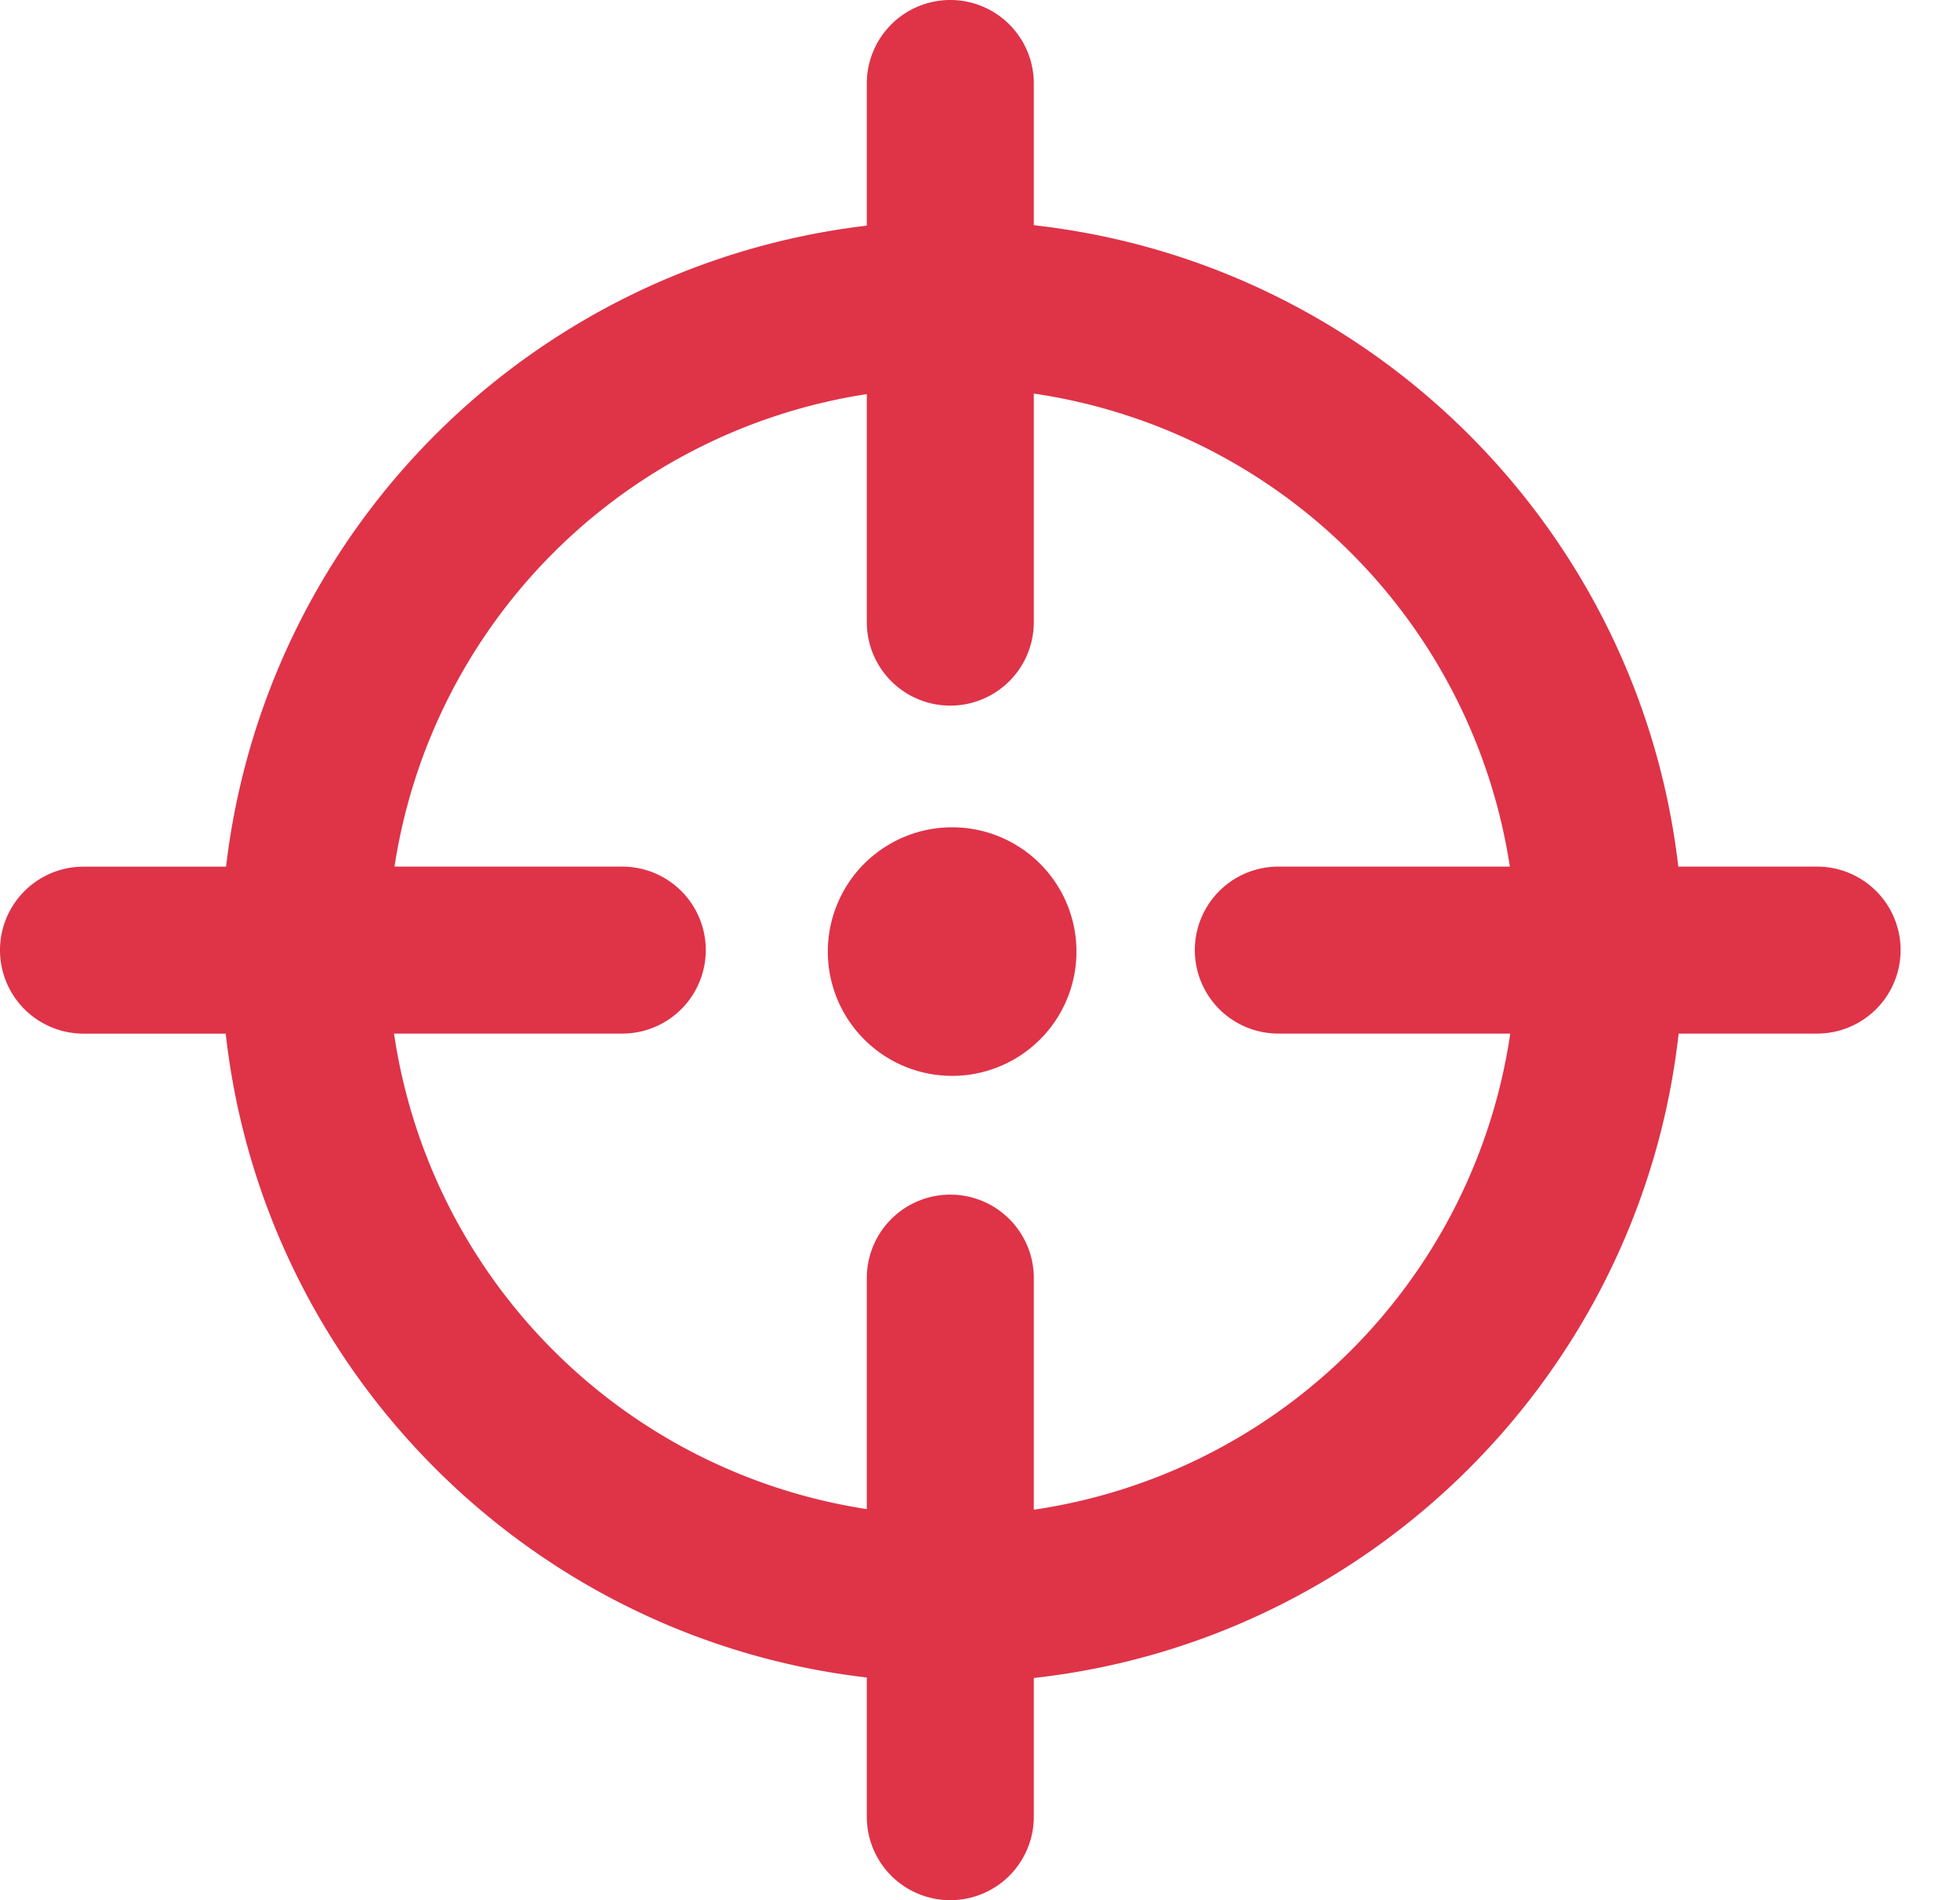 <?xml version="1.0" standalone="no"?><!DOCTYPE svg PUBLIC "-//W3C//DTD SVG 1.1//EN" "http://www.w3.org/Graphics/SVG/1.1/DTD/svg11.dtd"><svg t="1761657478948" class="icon" viewBox="0 0 1056 1024" version="1.1" xmlns="http://www.w3.org/2000/svg" p-id="17993" xmlns:xlink="http://www.w3.org/1999/xlink" width="206.25" height="200"><path d="M467.008 904C285.632 882.912 141.888 738.624 121.6 557.024H44.992a44.992 44.992 0 1 1 0-89.984h76.8A394.016 394.016 0 0 1 467.008 121.6V44.992a44.992 44.992 0 1 1 89.984 0v76.384c181.76 20.192 326.208 164.128 347.232 345.632h74.784a44.992 44.992 0 1 1 0 89.984h-74.592c-20.352 182.272-165.12 327.008-347.424 347.264v74.752a44.992 44.992 0 1 1-89.984 0V904z m0-90.752v-124.48a44.992 44.992 0 0 1 89.984 0v124.8a304.096 304.096 0 0 0 256.704-256.576h-124.96a44.992 44.992 0 0 1 0-89.984h124.736a304.096 304.096 0 0 0-256.48-254.912v123.168a44.992 44.992 0 0 1-89.984 0v-122.88a304.096 304.096 0 0 0-254.464 254.624h122.72a44.992 44.992 0 0 1 0 89.984H212.288a304.096 304.096 0 0 0 254.72 256.256z m45.984-233.472a66.976 66.976 0 1 1 0-133.952 66.976 66.976 0 0 1 0 133.952z" fill="#DF3348" p-id="17994"></path></svg>